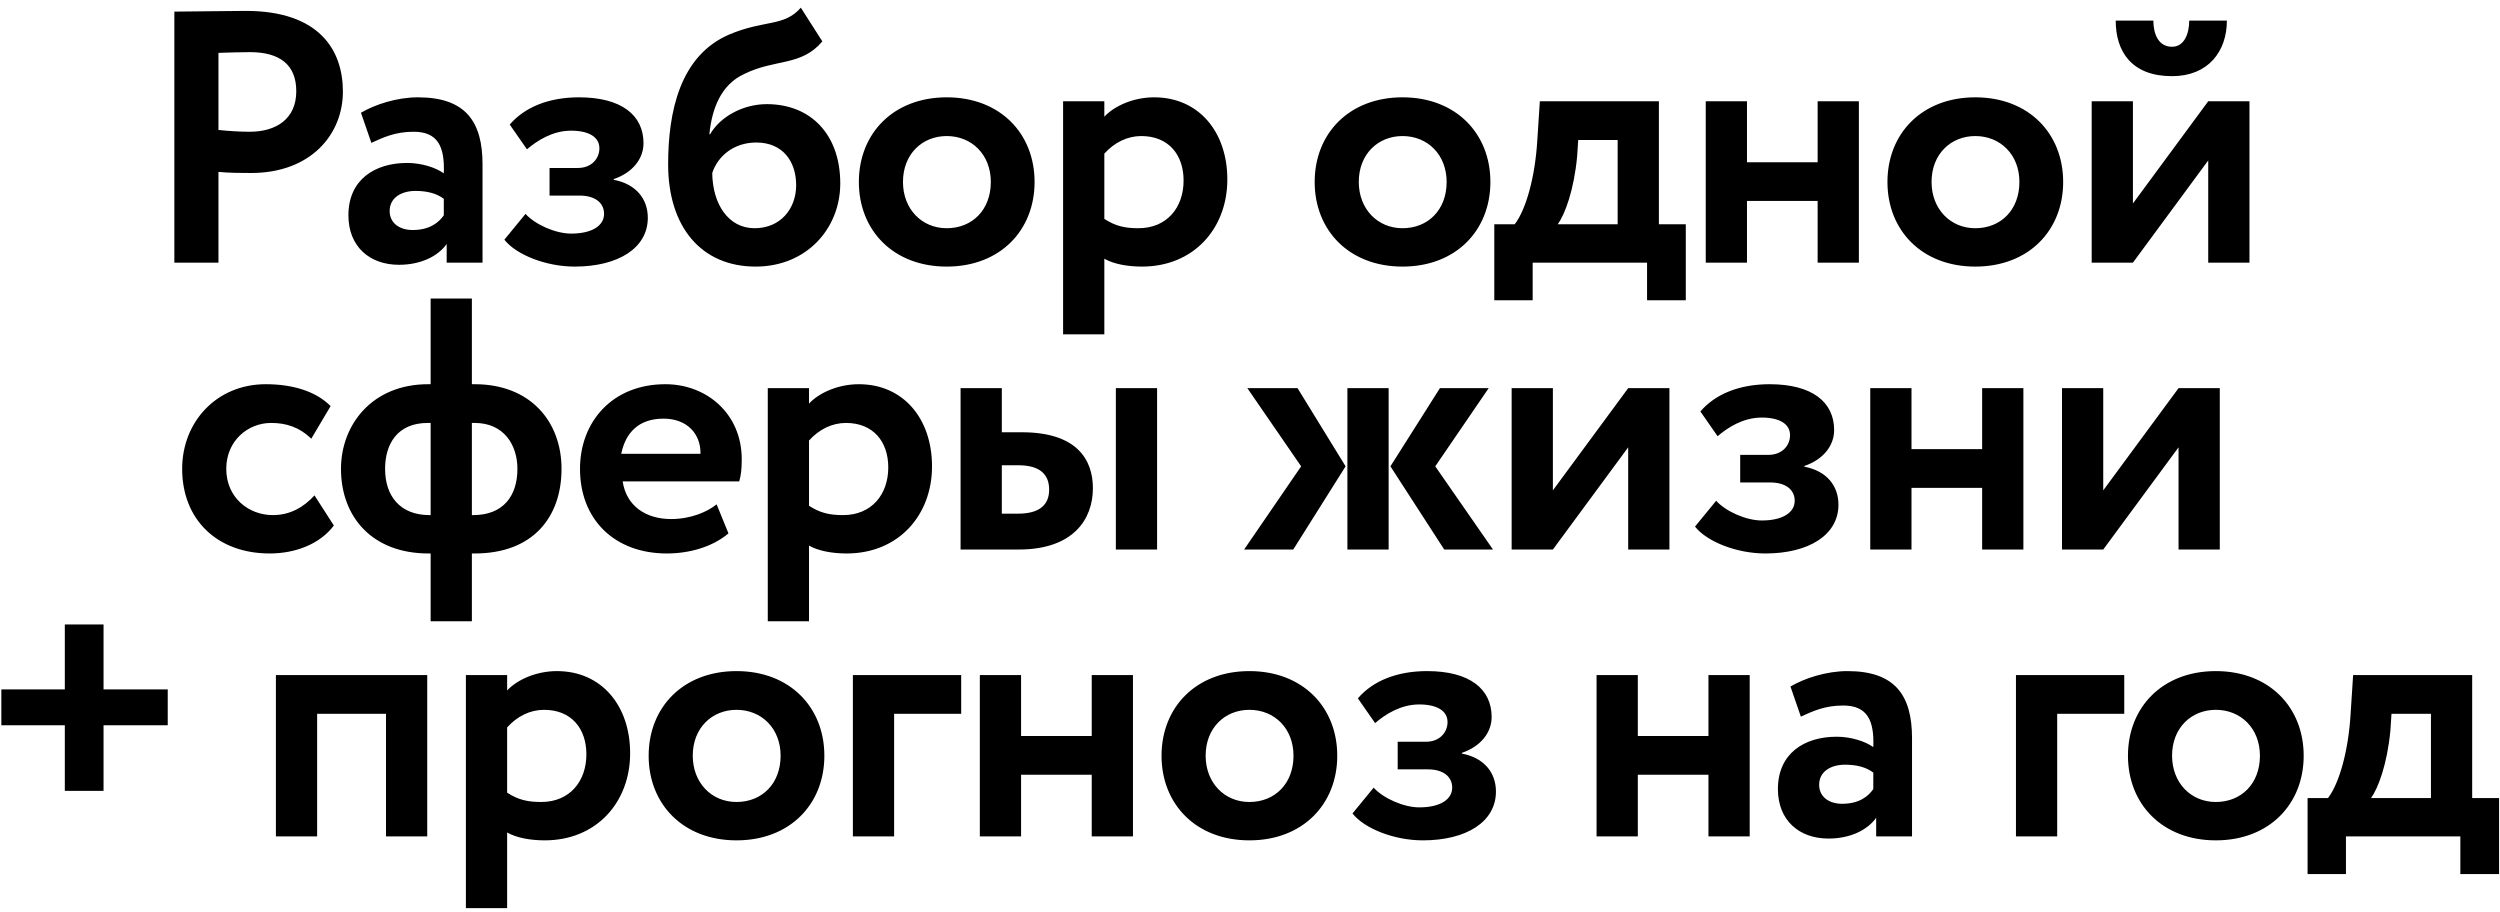 <?xml version="1.0" encoding="UTF-8"?> <svg xmlns="http://www.w3.org/2000/svg" width="244" height="89" viewBox="0 0 244 89" fill="none"><path d="M21.322 25.634H17.017V1.134C18.382 1.134 22.267 1.064 23.982 1.064C31.192 1.064 33.467 4.914 33.467 8.939C33.467 13.104 30.352 16.884 24.507 16.884C23.772 16.884 22.372 16.884 21.322 16.779V25.634ZM24.402 5.089C23.527 5.089 22.477 5.124 21.322 5.159V12.684C22.337 12.789 23.387 12.859 24.367 12.859C26.922 12.859 28.917 11.634 28.917 8.904C28.917 6.349 27.342 5.089 24.402 5.089ZM36.245 13.944L35.23 11.004C36.595 10.199 38.73 9.499 40.795 9.499C45.45 9.499 47.095 11.879 47.095 16.044V25.634H43.595V23.814C42.755 25.004 41.075 25.844 38.94 25.844C36.07 25.844 34.005 24.059 34.005 21.014C34.005 17.549 36.56 15.904 39.745 15.904C41.145 15.904 42.545 16.359 43.315 16.919C43.42 14.294 42.72 12.859 40.375 12.859C38.555 12.859 37.4 13.419 36.245 13.944ZM40.27 22.449C41.95 22.449 42.825 21.714 43.315 21.014V19.404C42.615 18.879 41.705 18.634 40.55 18.634C39.22 18.634 38.03 19.264 38.03 20.594C38.03 21.784 39.01 22.449 40.27 22.449ZM56.086 26.019C53.286 26.019 50.381 24.864 49.226 23.394L51.291 20.874C52.236 21.924 54.231 22.799 55.736 22.799C57.836 22.799 58.956 21.994 58.956 20.874C58.956 19.824 58.116 19.089 56.576 19.089H53.636V16.394H56.401C57.731 16.394 58.501 15.484 58.501 14.469C58.501 13.384 57.486 12.754 55.736 12.754C53.916 12.754 52.411 13.734 51.431 14.574L49.751 12.159C51.186 10.479 53.531 9.499 56.506 9.499C60.671 9.499 62.806 11.249 62.806 13.979C62.806 15.484 61.756 16.849 59.901 17.479V17.549C62.106 17.969 63.226 19.439 63.226 21.259C63.226 24.199 60.356 26.019 56.086 26.019ZM78.16 0.749L80.26 4.039C78.195 6.489 75.675 5.719 72.63 7.224C70.355 8.274 69.48 10.619 69.235 13.104H69.305C70.285 11.389 72.525 10.164 74.835 10.164C79.175 10.164 82.01 13.174 82.01 17.899C82.01 22.309 78.72 26.019 73.75 26.019C68.465 26.019 65.21 22.169 65.21 16.044C65.21 10.899 66.365 5.439 71.16 3.374C74.625 1.904 76.515 2.639 78.16 0.749ZM69.515 16.884C69.55 19.929 71.09 22.274 73.645 22.274C76.2 22.274 77.705 20.349 77.705 18.074C77.705 15.729 76.375 13.909 73.82 13.909C71.58 13.909 70.04 15.274 69.515 16.884ZM83.825 17.759C83.825 13.034 87.185 9.499 92.4 9.499C97.615 9.499 100.975 13.034 100.975 17.759C100.975 22.484 97.615 26.019 92.4 26.019C87.185 26.019 83.825 22.484 83.825 17.759ZM88.13 17.759C88.13 20.384 89.95 22.274 92.4 22.274C94.885 22.274 96.705 20.489 96.705 17.759C96.705 15.099 94.85 13.279 92.4 13.279C90.02 13.279 88.13 15.029 88.13 17.759ZM103.758 32.634V9.884H107.783V11.389C108.763 10.339 110.618 9.499 112.648 9.499C116.988 9.499 119.788 12.859 119.788 17.514C119.788 22.309 116.498 26.019 111.458 26.019C110.058 26.019 108.693 25.774 107.783 25.249V32.634H103.758ZM111.388 13.279C110.023 13.279 108.763 13.909 107.783 14.994V21.364C108.868 22.064 109.778 22.274 111.108 22.274C113.908 22.274 115.518 20.244 115.518 17.619C115.518 15.099 114.048 13.279 111.388 13.279ZM128.312 17.759C128.312 13.034 131.672 9.499 136.887 9.499C142.102 9.499 145.462 13.034 145.462 17.759C145.462 22.484 142.102 26.019 136.887 26.019C131.672 26.019 128.312 22.484 128.312 17.759ZM132.617 17.759C132.617 20.384 134.437 22.274 136.887 22.274C139.372 22.274 141.192 20.489 141.192 17.759C141.192 15.099 139.337 13.279 136.887 13.279C134.507 13.279 132.617 15.029 132.617 17.759ZM145.843 29.309V21.889H147.838C148.958 20.419 149.833 17.234 150.043 13.664L150.288 9.884H161.908V21.889H164.533V29.309H160.753V25.634H149.588V29.309H145.843ZM153.928 15.274C153.613 18.599 152.738 20.909 152.038 21.889H157.883V13.664H154.033L153.928 15.274ZM177.401 25.634V19.614H170.506V25.634H166.481V9.884H170.506V15.834H177.401V9.884H181.426V25.634H177.401ZM184.215 17.759C184.215 13.034 187.575 9.499 192.79 9.499C198.005 9.499 201.365 13.034 201.365 17.759C201.365 22.484 198.005 26.019 192.79 26.019C187.575 26.019 184.215 22.484 184.215 17.759ZM188.52 17.759C188.52 20.384 190.34 22.274 192.79 22.274C195.275 22.274 197.095 20.489 197.095 17.759C197.095 15.099 195.24 13.279 192.79 13.279C190.41 13.279 188.52 15.029 188.52 17.759ZM208.173 25.634H204.148V9.884H208.173V19.859L215.523 9.884H219.548V25.634H215.523V15.659L208.173 25.634ZM206.493 2.009H210.168C210.168 3.304 210.658 4.564 211.988 4.564C213.178 4.564 213.668 3.304 213.668 2.009H217.343C217.343 5.019 215.523 7.434 211.988 7.434C208.068 7.434 206.493 5.054 206.493 2.009ZM30.694 48.349L32.584 51.289C31.254 53.074 28.874 54.019 26.319 54.019C21.209 54.019 17.779 50.729 17.779 45.759C17.779 41.174 21.139 37.499 25.934 37.499C28.524 37.499 30.799 38.164 32.269 39.634L30.379 42.819C29.189 41.664 27.894 41.279 26.459 41.279C24.219 41.279 22.084 42.994 22.084 45.759C22.084 48.559 24.254 50.274 26.634 50.274C28.349 50.274 29.679 49.469 30.694 48.349ZM42.03 60.634V54.019H41.82C36.325 54.019 33.28 50.449 33.28 45.759C33.28 41.489 36.29 37.499 41.785 37.499H42.03V29.134H46.055V37.499H46.335C51.76 37.499 54.805 41.139 54.805 45.759C54.805 50.449 52.04 54.019 46.335 54.019H46.055V60.634H42.03ZM46.335 41.279H46.055V50.274H46.195C49.1 50.274 50.5 48.419 50.5 45.759C50.5 43.414 49.17 41.279 46.335 41.279ZM37.585 45.759C37.585 48.384 39.02 50.274 41.925 50.274H42.03V41.279H41.75C38.775 41.279 37.585 43.344 37.585 45.759ZM69.943 49.224L71.098 52.059C69.523 53.389 67.283 54.019 65.078 54.019C60.003 54.019 56.608 50.729 56.608 45.759C56.608 41.174 59.758 37.499 64.938 37.499C68.998 37.499 72.393 40.404 72.393 44.814C72.393 45.794 72.323 46.389 72.148 46.984H60.773C61.123 49.364 63.013 50.659 65.498 50.659C67.423 50.659 69.033 49.959 69.943 49.224ZM64.763 40.859C62.348 40.859 61.053 42.224 60.633 44.289H68.368C68.403 42.364 67.073 40.859 64.763 40.859ZM74.935 60.634V37.884H78.96V39.389C79.94 38.339 81.795 37.499 83.825 37.499C88.165 37.499 90.965 40.859 90.965 45.514C90.965 50.309 87.675 54.019 82.635 54.019C81.235 54.019 79.87 53.774 78.96 53.249V60.634H74.935ZM82.565 41.279C81.2 41.279 79.94 41.909 78.96 42.994V49.364C80.045 50.064 80.955 50.274 82.285 50.274C85.085 50.274 86.695 48.244 86.695 45.619C86.695 43.099 85.225 41.279 82.565 41.279ZM93.752 53.634V37.884H97.777V42.189H99.737C105.092 42.189 106.667 44.849 106.667 47.649C106.667 50.659 104.777 53.634 99.422 53.634H93.752ZM108.907 53.634V37.884H112.932V53.634H108.907ZM99.387 45.409H97.777V50.134H99.352C101.522 50.134 102.397 49.224 102.397 47.789C102.397 46.354 101.557 45.409 99.387 45.409ZM145.296 37.884L140.081 45.514L145.716 53.634H140.956L135.706 45.514L140.536 37.884H145.296ZM131.506 53.634V37.884H135.531V53.634H131.506ZM126.991 45.514L121.741 37.884H126.641L131.331 45.514L126.221 53.634H121.426L126.991 45.514ZM151.561 53.634H147.536V37.884H151.561V47.859L158.911 37.884H162.936V53.634H158.911V43.659L151.561 53.634ZM172.293 54.019C169.493 54.019 166.588 52.864 165.433 51.394L167.498 48.874C168.443 49.924 170.438 50.799 171.943 50.799C174.043 50.799 175.163 49.994 175.163 48.874C175.163 47.824 174.323 47.089 172.783 47.089H169.843V44.394H172.608C173.938 44.394 174.708 43.484 174.708 42.469C174.708 41.384 173.693 40.754 171.943 40.754C170.123 40.754 168.618 41.734 167.638 42.574L165.958 40.159C167.393 38.479 169.738 37.499 172.713 37.499C176.878 37.499 179.013 39.249 179.013 41.979C179.013 43.484 177.963 44.849 176.108 45.479V45.549C178.313 45.969 179.433 47.439 179.433 49.259C179.433 52.199 176.563 54.019 172.293 54.019ZM193.457 53.634V47.614H186.562V53.634H182.537V37.884H186.562V43.834H193.457V37.884H197.482V53.634H193.457ZM205.276 53.634H201.251V37.884H205.276V47.859L212.626 37.884H216.651V53.634H212.626V43.659L205.276 53.634ZM0.131 70.784V67.284H6.326V60.949H10.106V67.284H16.371V70.784H10.106V77.189H6.326V70.784H0.131ZM37.673 81.634V69.664H30.953V81.634H26.928V65.884H41.698V81.634H37.673ZM45.471 88.634V65.884H49.496V67.389C50.476 66.339 52.331 65.499 54.361 65.499C58.701 65.499 61.501 68.859 61.501 73.514C61.501 78.309 58.211 82.019 53.171 82.019C51.771 82.019 50.406 81.774 49.496 81.249V88.634H45.471ZM53.101 69.279C51.736 69.279 50.476 69.909 49.496 70.994V77.364C50.581 78.064 51.491 78.274 52.821 78.274C55.621 78.274 57.231 76.244 57.231 73.619C57.231 71.099 55.761 69.279 53.101 69.279ZM63.308 73.759C63.308 69.034 66.668 65.499 71.883 65.499C77.098 65.499 80.458 69.034 80.458 73.759C80.458 78.484 77.098 82.019 71.883 82.019C66.668 82.019 63.308 78.484 63.308 73.759ZM67.613 73.759C67.613 76.384 69.433 78.274 71.883 78.274C74.368 78.274 76.188 76.489 76.188 73.759C76.188 71.099 74.333 69.279 71.883 69.279C69.503 69.279 67.613 71.029 67.613 73.759ZM83.241 81.634V65.884H93.811V69.664H87.266V81.634H83.241ZM106.552 81.634V75.614H99.657V81.634H95.632V65.884H99.657V71.834H106.552V65.884H110.577V81.634H106.552ZM113.366 73.759C113.366 69.034 116.726 65.499 121.941 65.499C127.156 65.499 130.516 69.034 130.516 73.759C130.516 78.484 127.156 82.019 121.941 82.019C116.726 82.019 113.366 78.484 113.366 73.759ZM117.671 73.759C117.671 76.384 119.491 78.274 121.941 78.274C124.426 78.274 126.246 76.489 126.246 73.759C126.246 71.099 124.391 69.279 121.941 69.279C119.561 69.279 117.671 71.029 117.671 73.759ZM138.864 82.019C136.064 82.019 133.159 80.864 132.004 79.394L134.069 76.874C135.014 77.924 137.009 78.799 138.514 78.799C140.614 78.799 141.734 77.994 141.734 76.874C141.734 75.824 140.894 75.089 139.354 75.089H136.414V72.394H139.179C140.509 72.394 141.279 71.484 141.279 70.469C141.279 69.384 140.264 68.754 138.514 68.754C136.694 68.754 135.189 69.734 134.209 70.574L132.529 68.159C133.964 66.479 136.309 65.499 139.284 65.499C143.449 65.499 145.584 67.249 145.584 69.979C145.584 71.484 144.534 72.849 142.679 73.479V73.549C144.884 73.969 146.004 75.439 146.004 77.259C146.004 80.199 143.134 82.019 138.864 82.019ZM166.745 81.634V75.614H159.85V81.634H155.825V65.884H159.85V71.834H166.745V65.884H170.77V81.634H166.745ZM175.764 69.944L174.749 67.004C176.114 66.199 178.249 65.499 180.314 65.499C184.969 65.499 186.614 67.879 186.614 72.044V81.634H183.114V79.814C182.274 81.004 180.594 81.844 178.459 81.844C175.589 81.844 173.524 80.059 173.524 77.014C173.524 73.549 176.079 71.904 179.264 71.904C180.664 71.904 182.064 72.359 182.834 72.919C182.939 70.294 182.239 68.859 179.894 68.859C178.074 68.859 176.919 69.419 175.764 69.944ZM179.789 78.449C181.469 78.449 182.344 77.714 182.834 77.014V75.404C182.134 74.879 181.224 74.634 180.069 74.634C178.739 74.634 177.549 75.264 177.549 76.594C177.549 77.784 178.529 78.449 179.789 78.449ZM196.757 81.634V65.884H207.327V69.664H200.782V81.634H196.757ZM207.689 73.759C207.689 69.034 211.049 65.499 216.264 65.499C221.479 65.499 224.839 69.034 224.839 73.759C224.839 78.484 221.479 82.019 216.264 82.019C211.049 82.019 207.689 78.484 207.689 73.759ZM211.994 73.759C211.994 76.384 213.814 78.274 216.264 78.274C218.749 78.274 220.569 76.489 220.569 73.759C220.569 71.099 218.714 69.279 216.264 69.279C213.884 69.279 211.994 71.029 211.994 73.759ZM225.22 85.309V77.889H227.215C228.335 76.419 229.21 73.234 229.42 69.664L229.665 65.884H241.285V77.889H243.91V85.309H240.13V81.634H228.965V85.309H225.22ZM233.305 71.274C232.99 74.599 232.115 76.909 231.415 77.889H237.26V69.664H233.41L233.305 71.274Z" fill="black"></path></svg> 